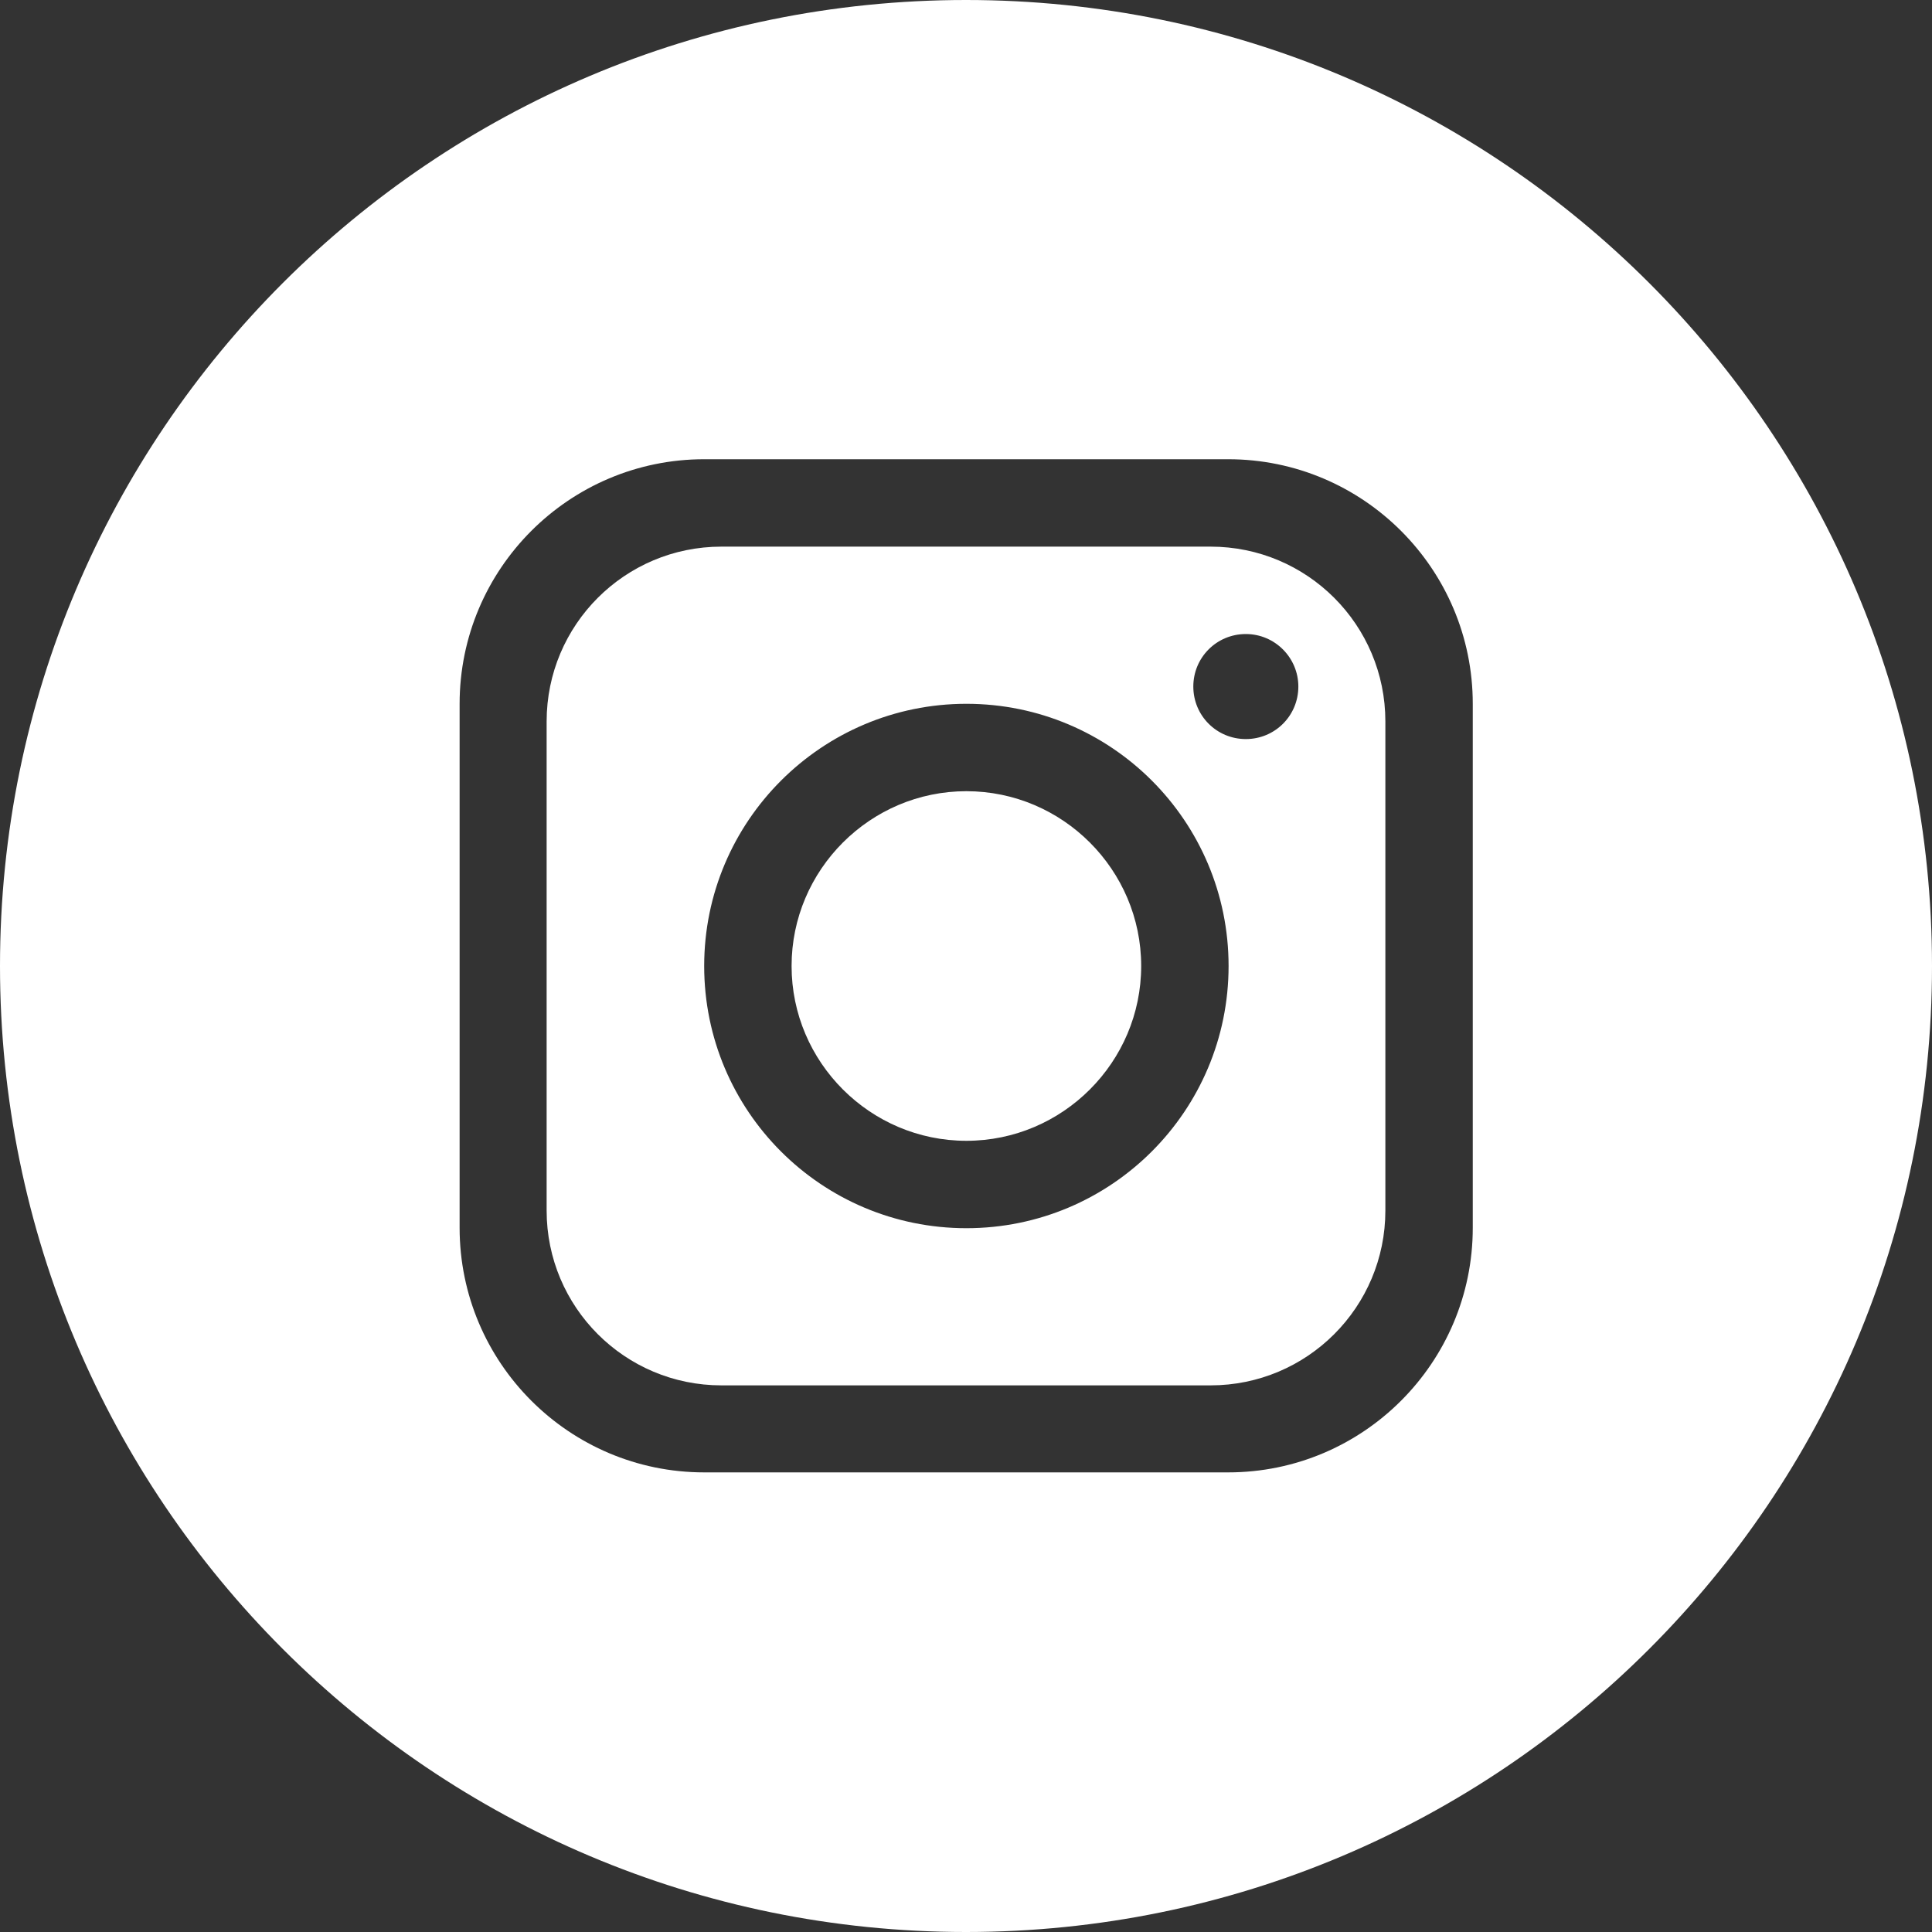 <?xml version="1.0" encoding="UTF-8"?>
<svg id="_レイヤー_2" data-name="レイヤー 2" xmlns="http://www.w3.org/2000/svg" width="50.4" height="50.4" viewBox="0 0 50.4 50.4">
  <rect x="0" y="0" width="50.4" height="50.4" fill="#333333" stroke="none"/>
  <g id="_レイヤー_1-2" data-name="レイヤー 1">
    <path d="M50.4,25.2c0,13.92-11.28,25.2-25.2,25.2h0C11.28,50.4,0,39.12,0,25.2h0C0,11.28,11.28,0,25.2,0h0c13.92,0,25.2,11.28,25.2,25.2h0ZM32.04,11.98h-13.67c-3.52,0-6.38,2.86-6.38,6.38v13.67c0,3.52,2.86,6.38,6.38,6.38h13.67c3.52,0,6.38-2.86,6.38-6.38v-13.67c0-3.52-2.86-6.38-6.38-6.38ZM36.14,31.58c0,2.52-2.04,4.56-4.56,4.56h-12.76c-2.52,0-4.56-2.04-4.56-4.56v-12.76c0-2.52,2.04-4.56,4.56-4.56h12.76c2.52,0,4.56,2.04,4.56,4.56v12.76ZM25.21,18.36c-3.77,0-6.84,3.06-6.84,6.84s3.06,6.84,6.84,6.84,6.84-3.06,6.84-6.84-3.06-6.84-6.84-6.84ZM25.21,29.76c-2.51,0-4.56-2.05-4.56-4.56s2.05-4.56,4.56-4.56,4.56,2.05,4.56,4.56-2.05,4.56-4.56,4.56ZM33.87,17.91c0-.75-.61-1.37-1.37-1.37s-1.37.61-1.37,1.37.61,1.37,1.37,1.37,1.37-.61,1.37-1.37Z" fill="#fff"/>
  </g>
</svg>